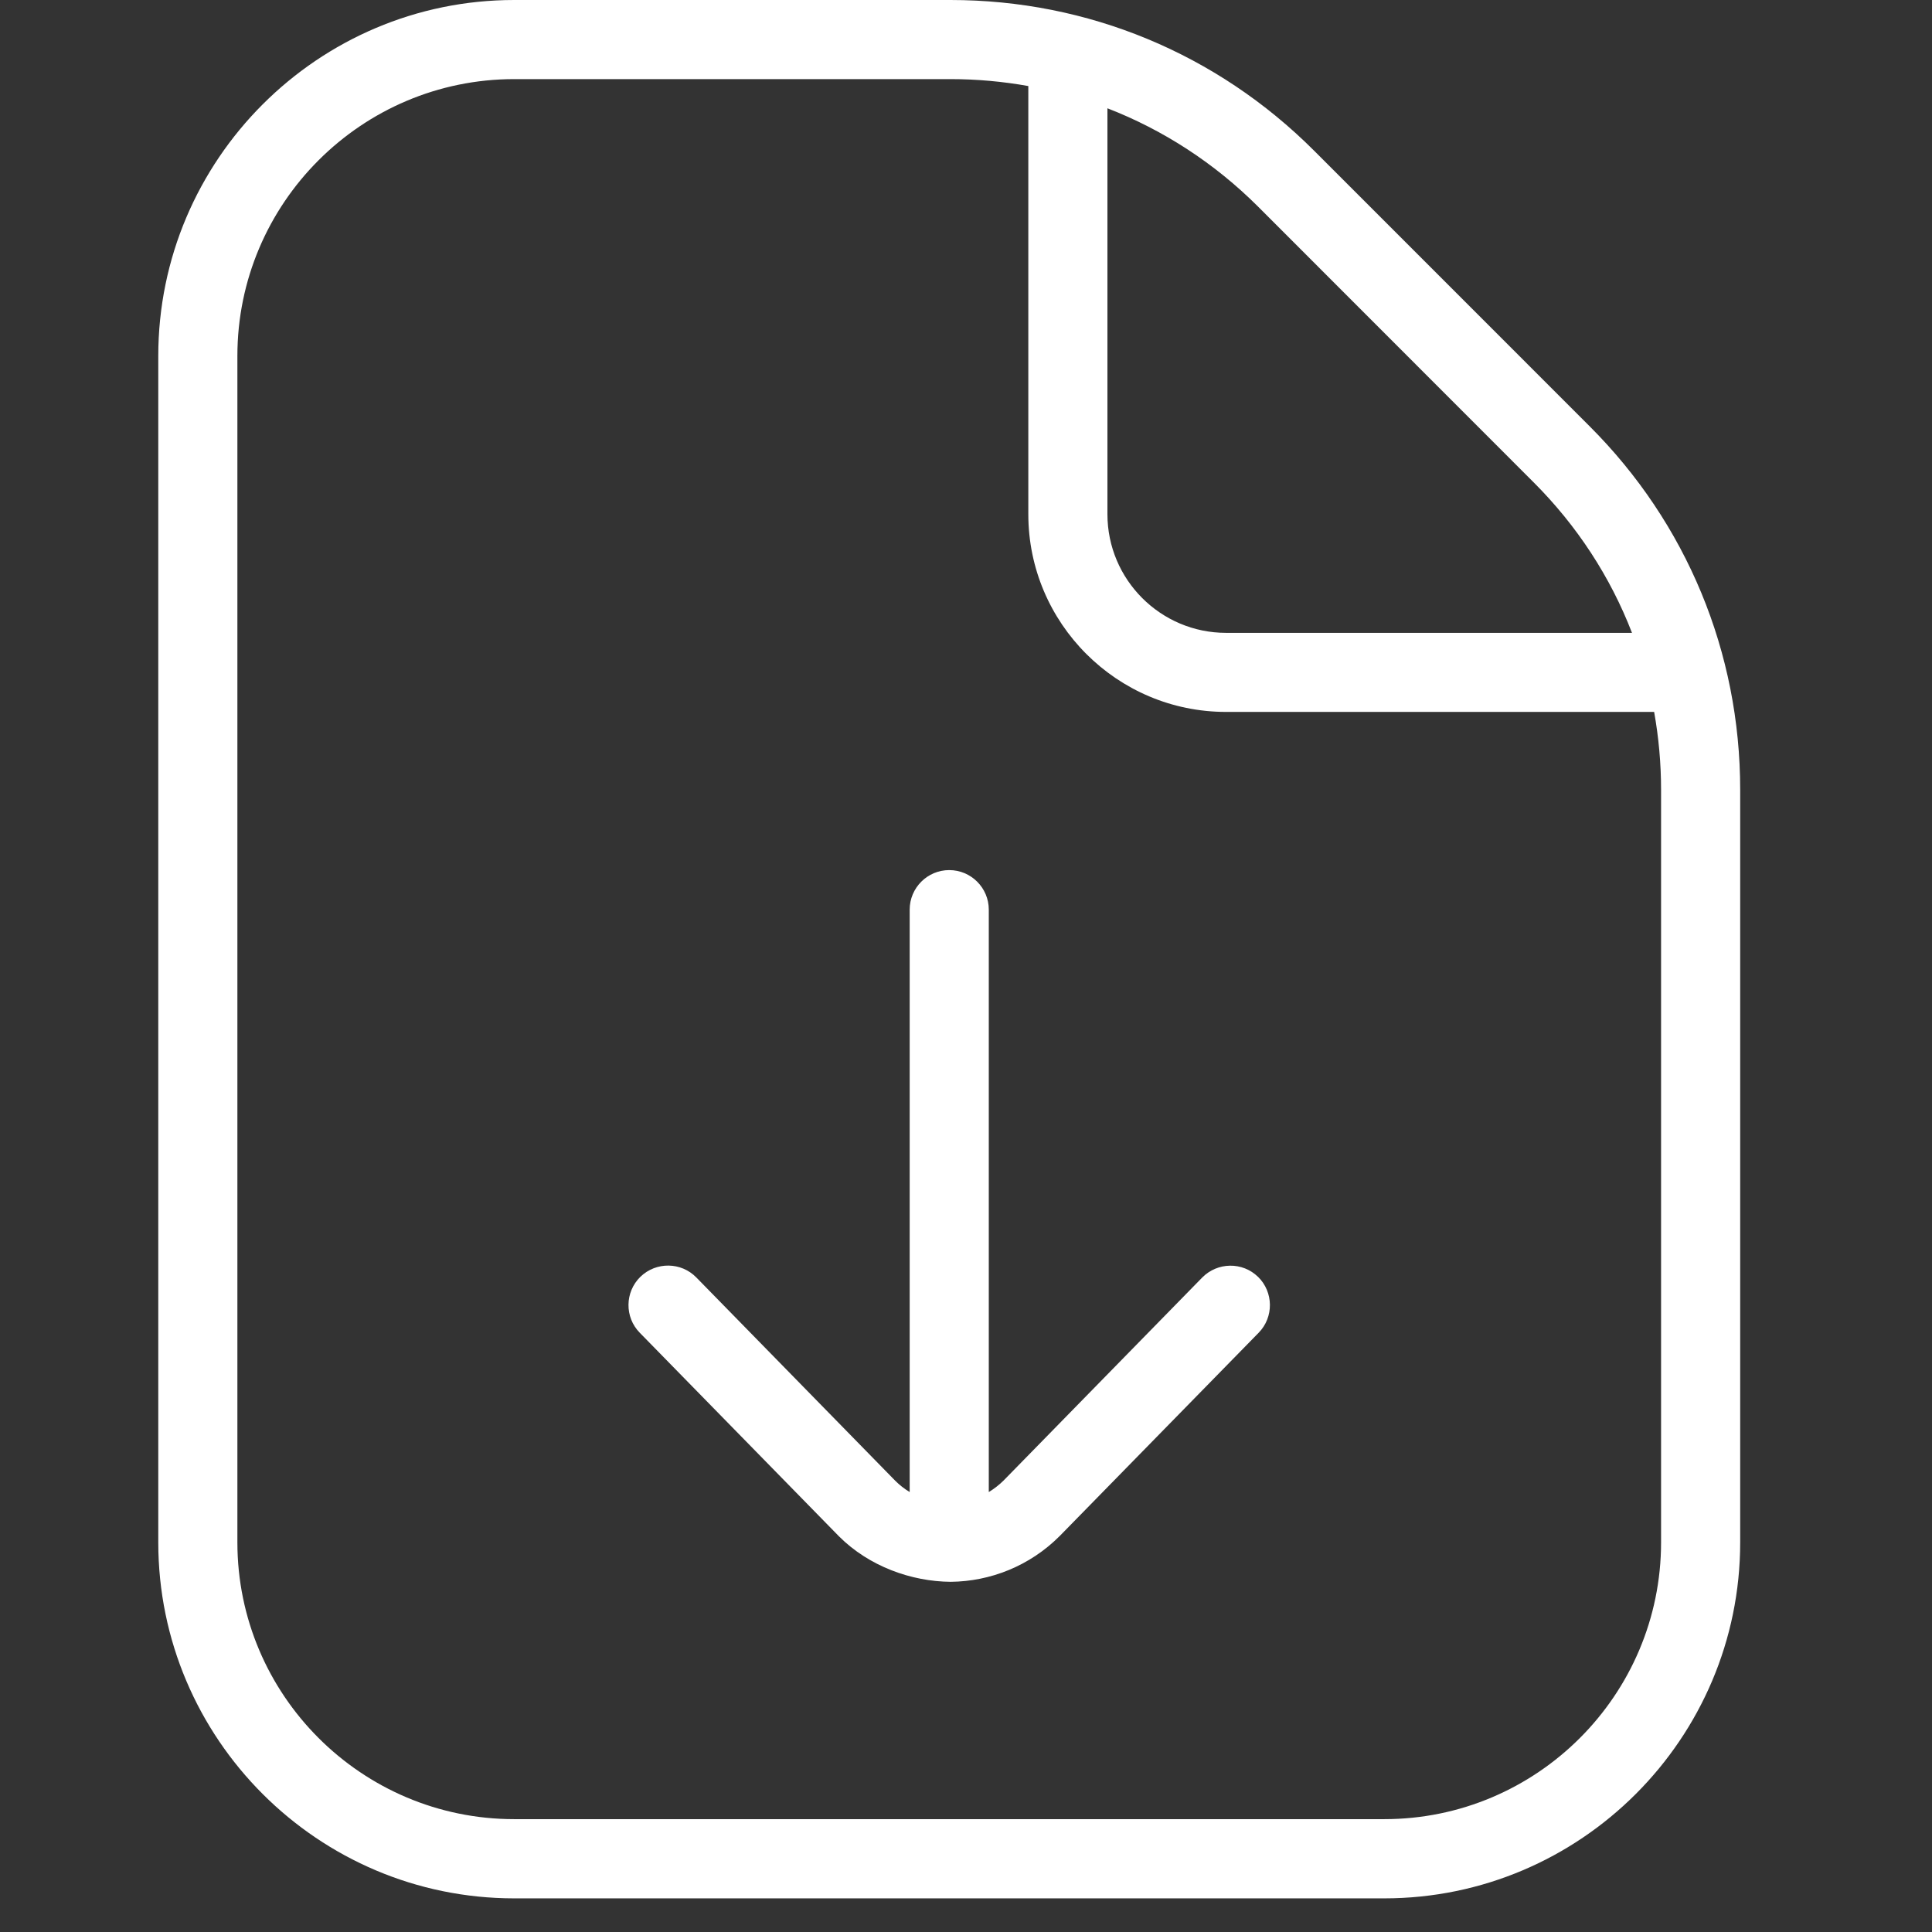 <?xml version="1.0" encoding="UTF-8"?> <svg xmlns="http://www.w3.org/2000/svg" width="39" height="39" viewBox="0 0 39 39" fill="none"><rect x="0" y="0" width="39" height="39" fill="#333333" stroke="none"/><g clip-path="url(#clip0_244_12073)"><path d="M25.395 25.774C25.709 26.082 25.716 26.589 25.408 26.903L21.392 31.006C20.784 31.615 19.987 31.923 19.192 31.931C18.395 31.925 17.541 31.618 16.936 31.013L12.914 26.903C12.606 26.589 12.612 26.082 12.927 25.774C13.245 25.466 13.751 25.474 14.056 25.787L18.071 29.89C18.16 29.98 18.258 30.055 18.363 30.119V18.363C18.363 17.922 18.721 17.564 19.162 17.564C19.602 17.564 19.96 17.922 19.96 18.363V30.119C20.065 30.055 20.166 29.978 20.259 29.886L24.268 25.789C24.576 25.476 25.082 25.468 25.396 25.776L25.395 25.774ZM35.128 15.944V31.136C35.128 35.097 31.904 38.321 27.943 38.321H10.38C6.419 38.321 3.195 35.097 3.195 31.136V7.185C3.195 3.224 6.419 0 10.38 0H19.186C21.956 0 24.563 1.079 26.525 3.04L32.088 8.604C34.049 10.563 35.128 13.169 35.128 15.942V15.944ZM22.355 10.38C22.355 11.7 23.429 12.775 24.75 12.775H32.944C32.508 11.647 31.837 10.614 30.957 9.735L25.395 4.17C24.514 3.291 23.48 2.622 22.355 2.186V10.38ZM33.531 15.944C33.531 15.411 33.483 14.885 33.391 14.371H24.75C22.548 14.371 20.758 12.58 20.758 10.38V1.737C20.244 1.645 19.719 1.597 19.186 1.597H10.38C7.299 1.597 4.792 4.103 4.792 7.185V31.134C4.792 34.216 7.299 36.722 10.38 36.722H27.943C31.025 36.722 33.531 34.216 33.531 31.134V15.942V15.944ZM19.192 31.931C19.181 31.931 19.201 31.931 19.192 31.931V31.931Z" fill="white"></path></g><defs><clipPath id="clip0_244_12073"><rect width="38.319" height="38.319" fill="white"></rect></clipPath></defs></svg> 